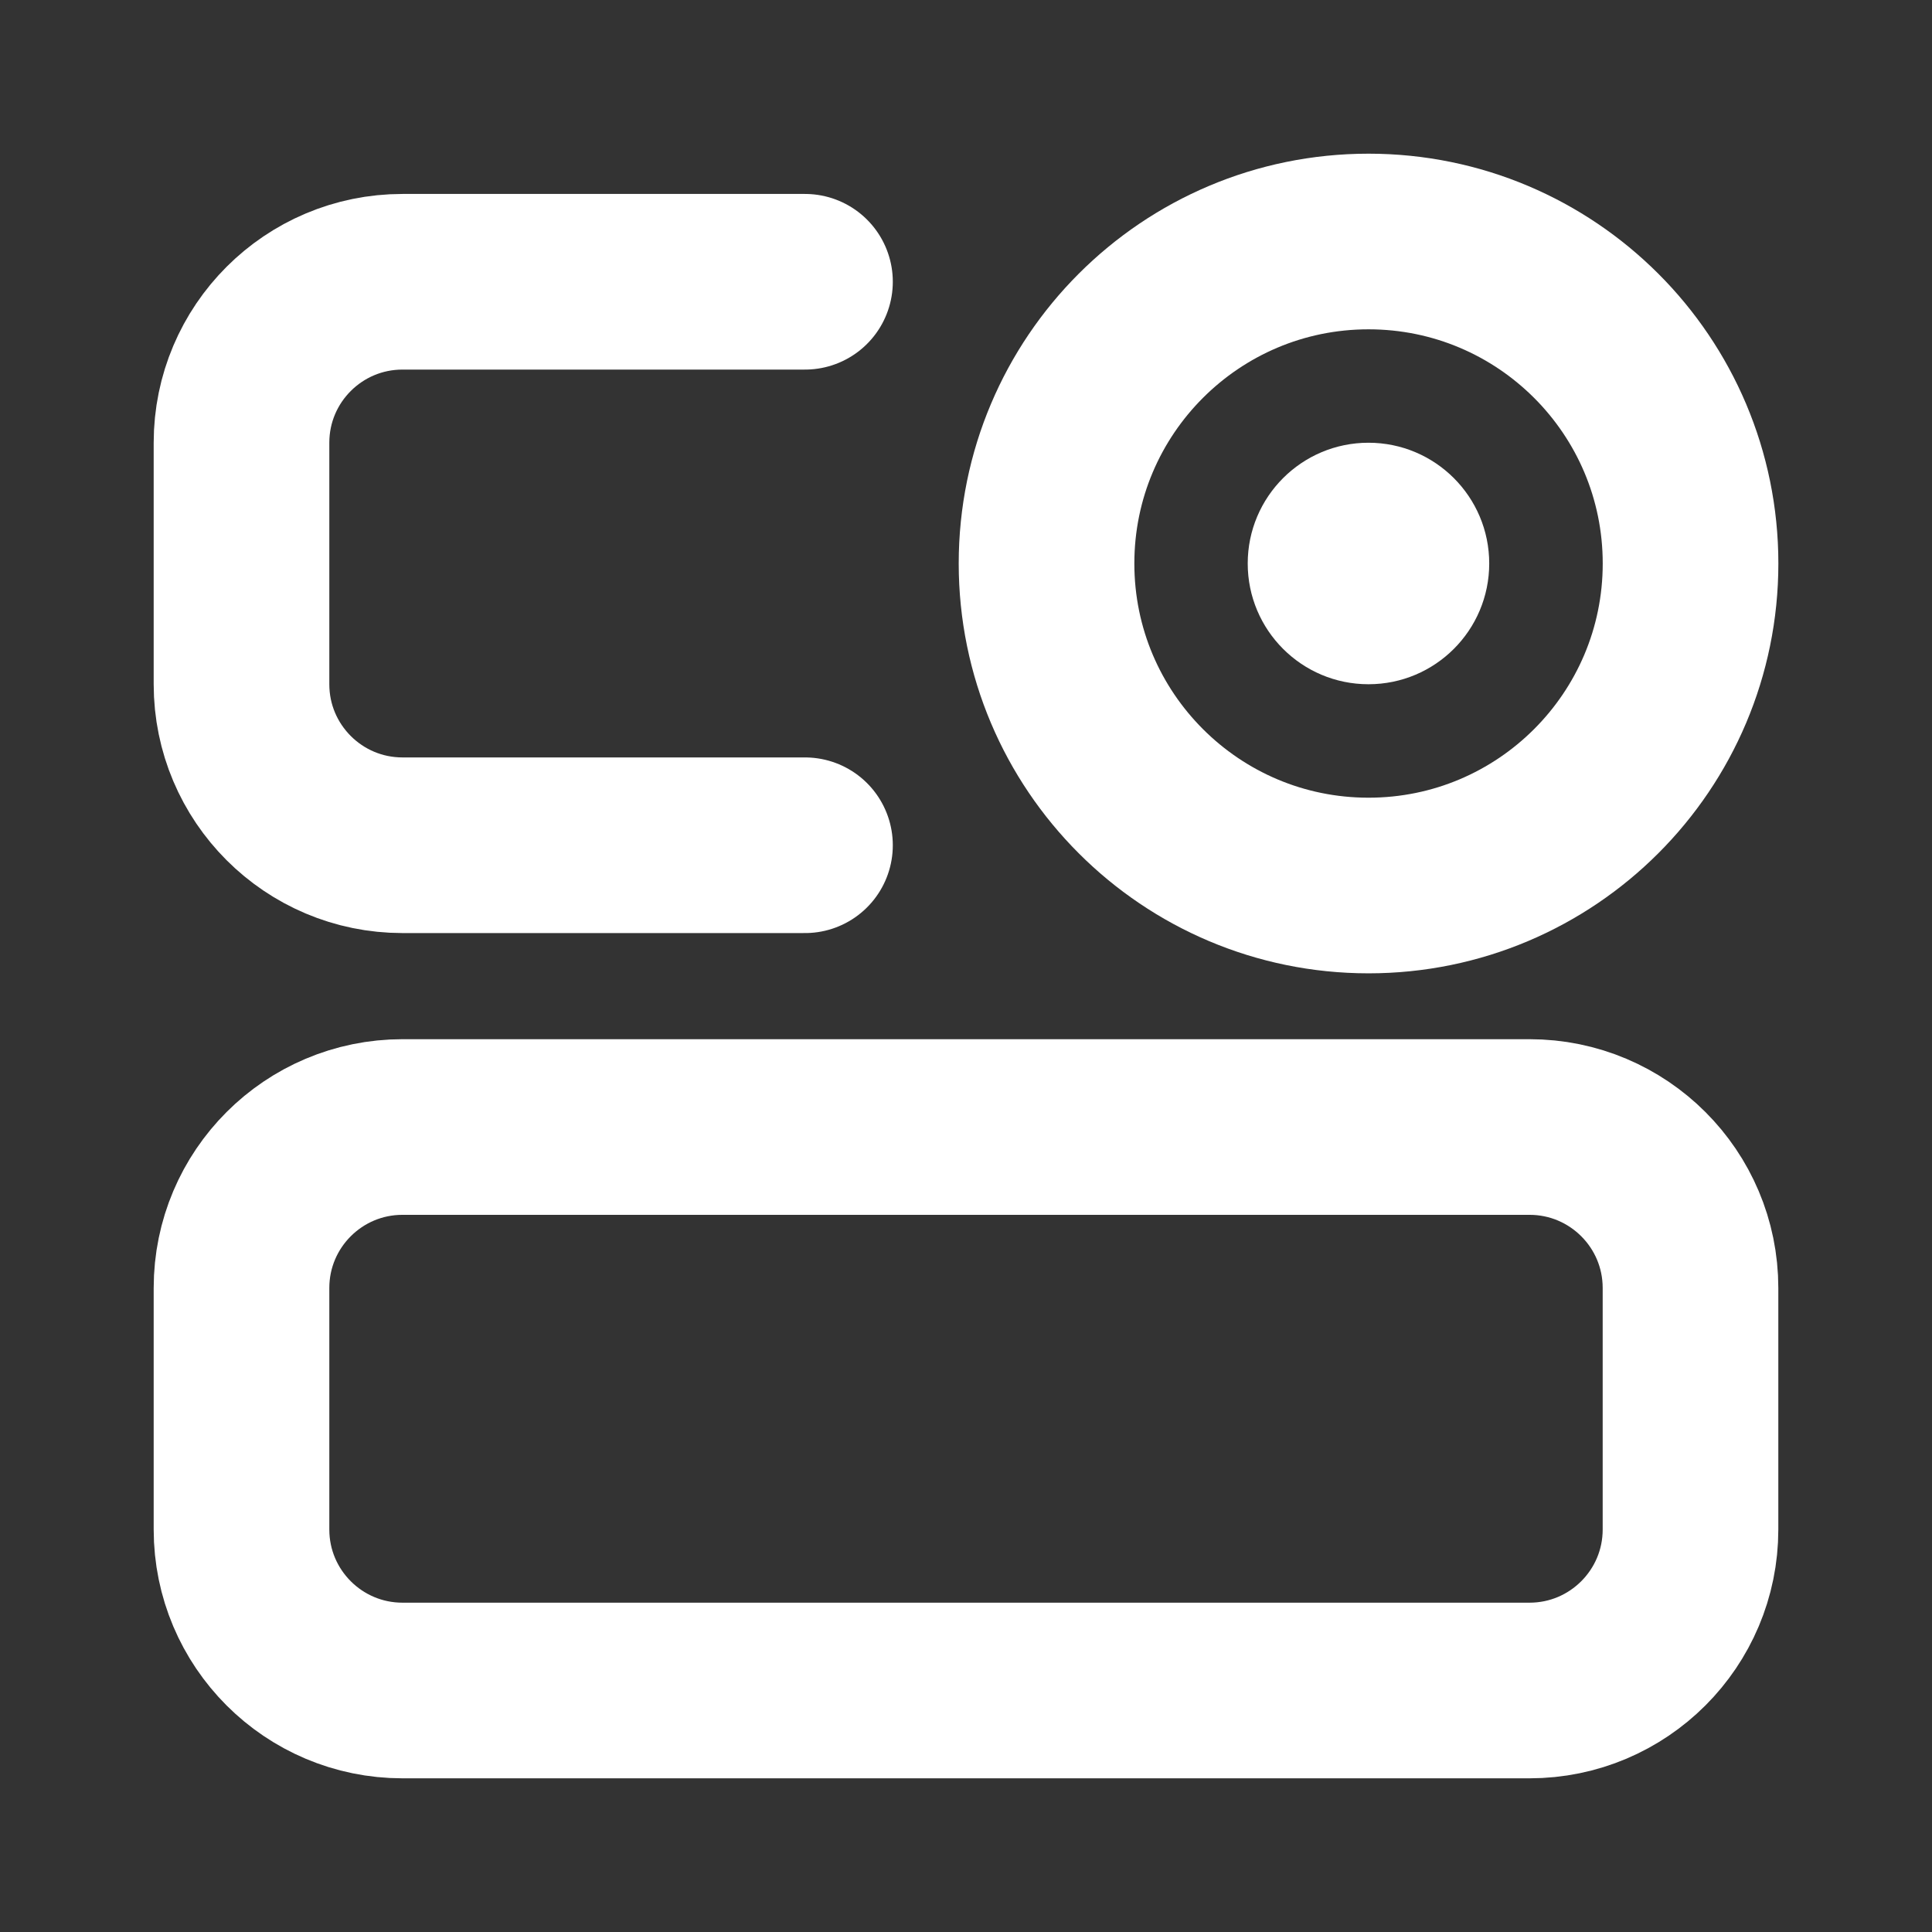 <svg width="44" height="44" viewBox="0 0 44 44" fill="none" xmlns="http://www.w3.org/2000/svg">
<rect x="0" y="0" width="44" height="44" fill="#333333" stroke="none"/>
<path d="M34.833 25.667H9.167C7.142 25.667 5.5 27.308 5.5 29.333V34.833C5.5 36.858 7.142 38.5 9.167 38.5H34.833C36.858 38.5 38.5 36.858 38.5 34.833V29.333C38.5 27.308 36.858 25.667 34.833 25.667Z" stroke="white" stroke-width="4"/>
<path d="M18.333 6.417H9.167C7.142 6.417 5.5 8.058 5.5 10.083V15.583C5.5 17.608 7.142 19.25 9.167 19.25H18.333" stroke="white" stroke-width="4" stroke-linecap="round"/>
<path d="M31.167 20.167C35.217 20.167 38.501 16.883 38.501 12.833C38.501 8.783 35.217 5.5 31.167 5.5C27.117 5.5 23.834 8.783 23.834 12.833C23.834 16.883 27.117 20.167 31.167 20.167Z" stroke="white" stroke-width="4"/>
<path d="M31.166 15.583C32.685 15.583 33.916 14.352 33.916 12.833C33.916 11.315 32.685 10.083 31.166 10.083C29.647 10.083 28.416 11.315 28.416 12.833C28.416 14.352 29.647 15.583 31.166 15.583Z" fill="white"/>
</svg>
